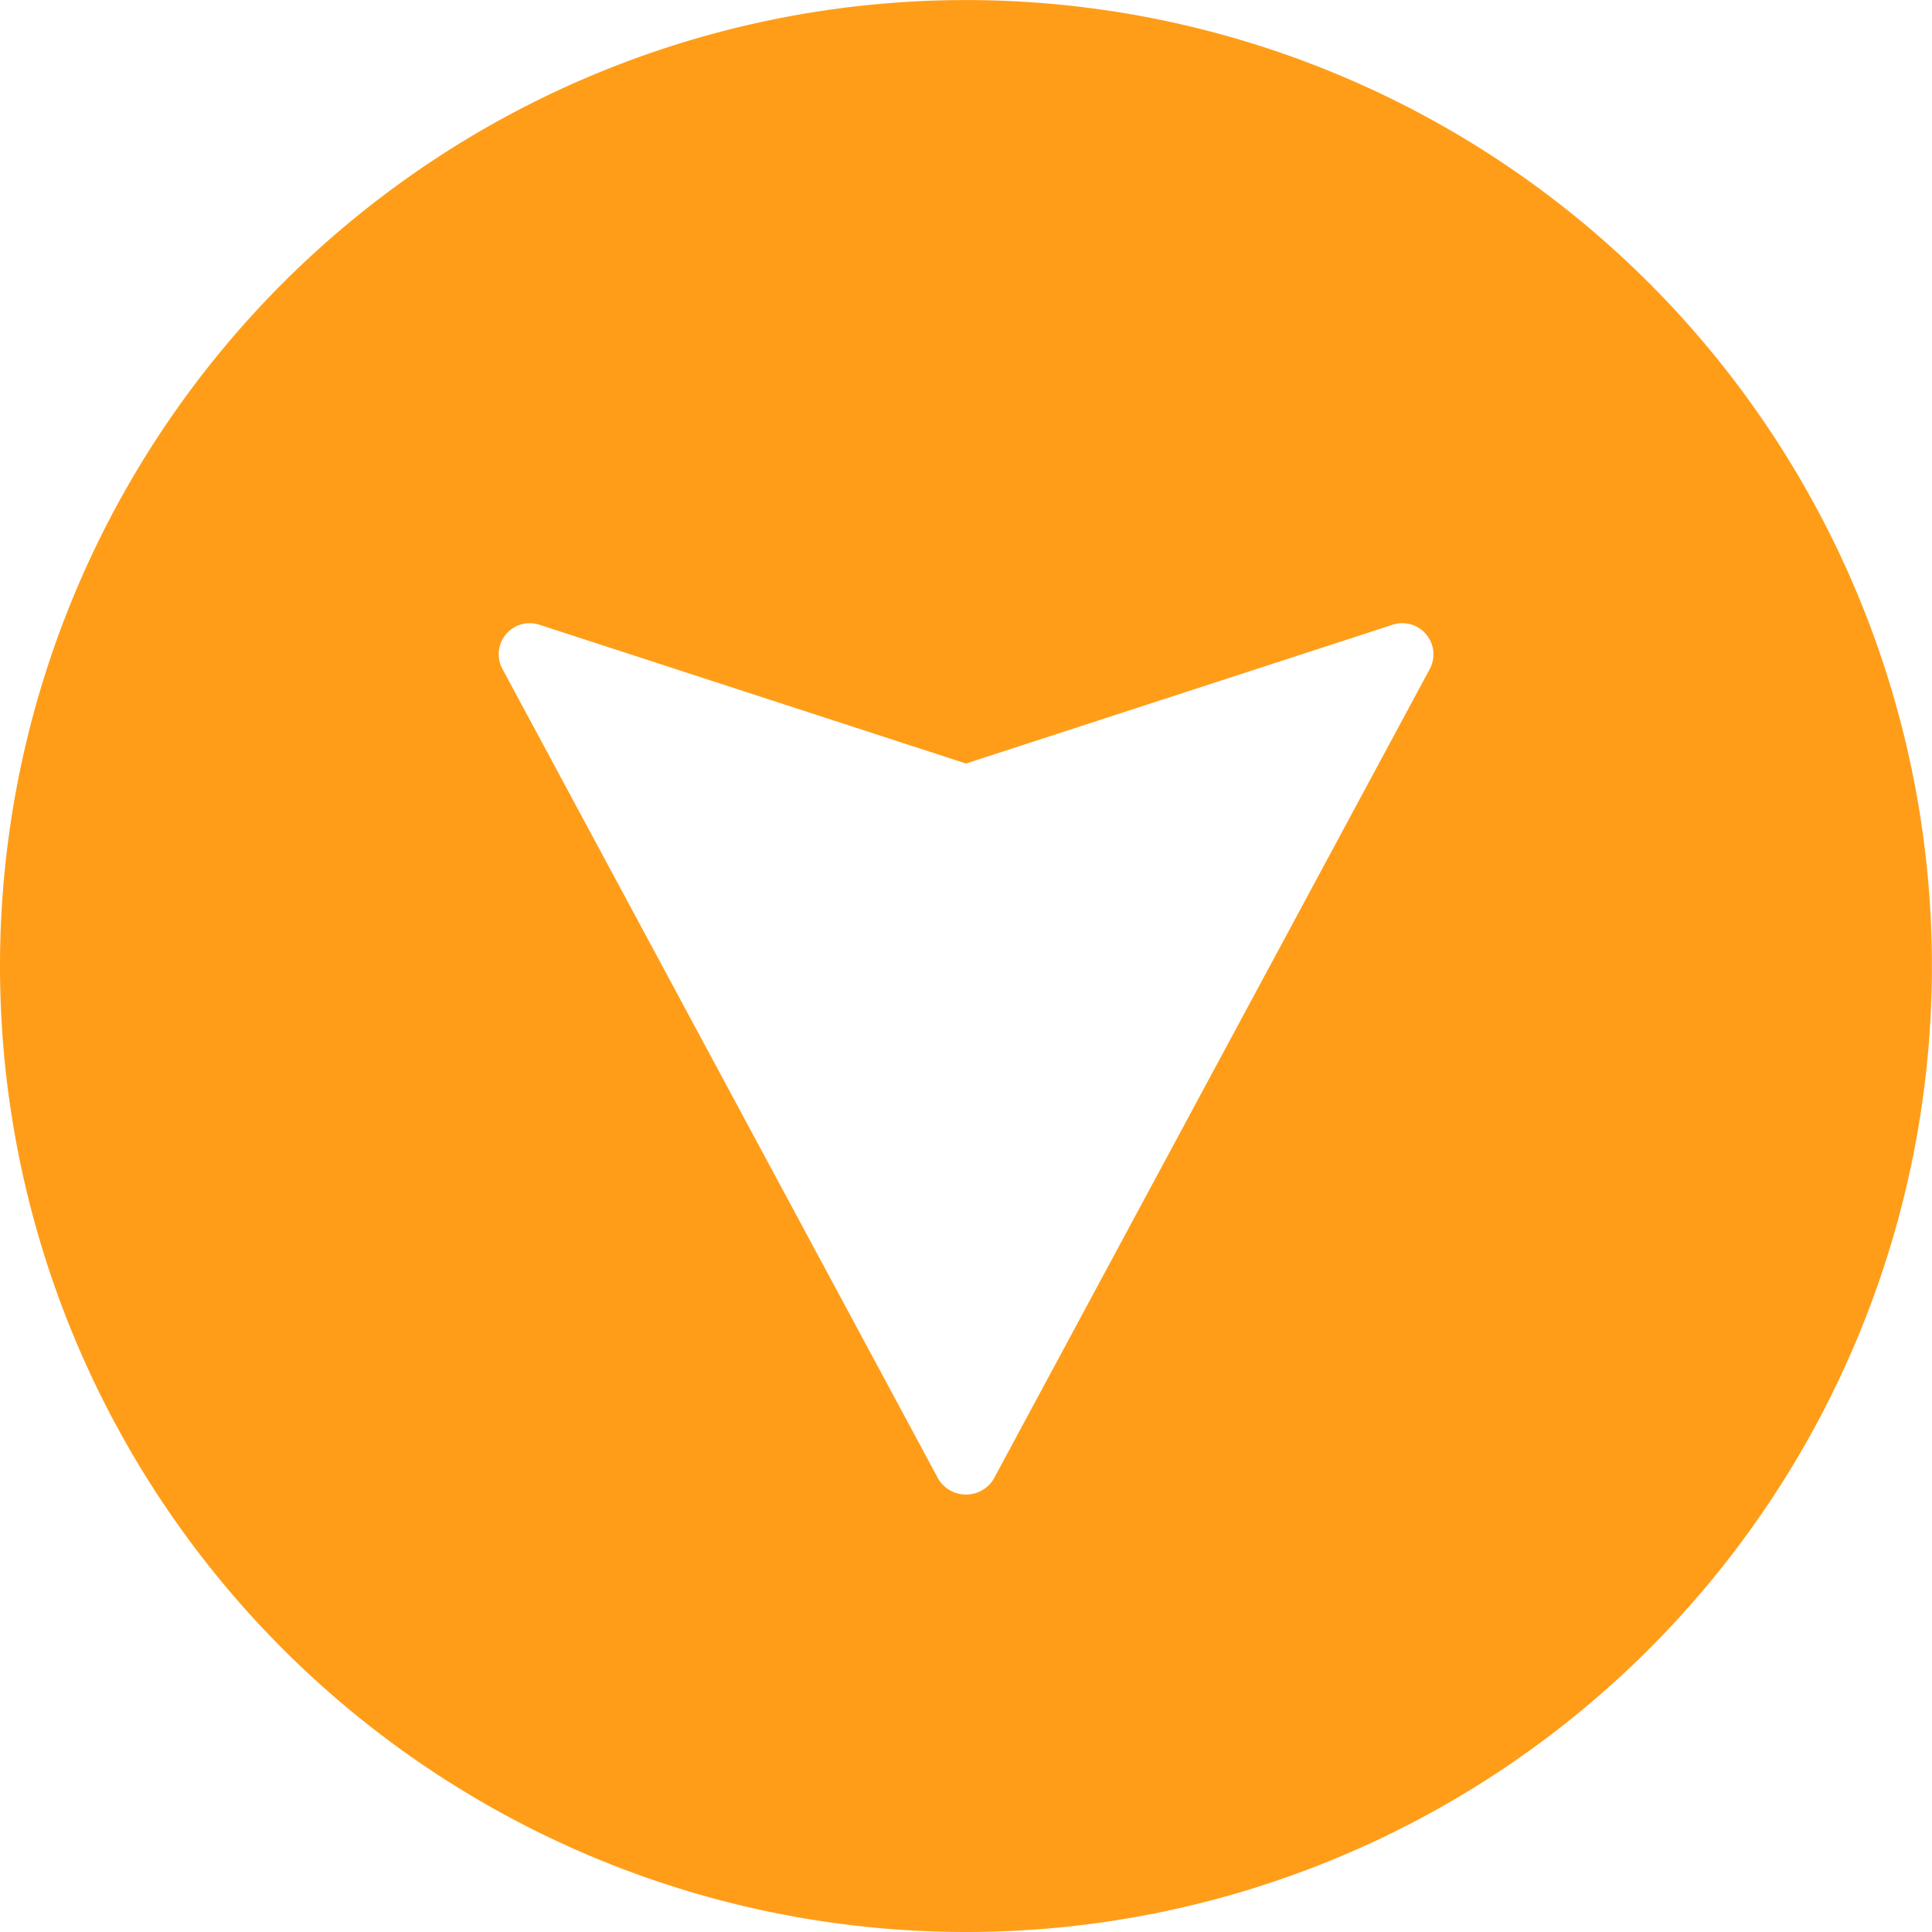 <svg xmlns="http://www.w3.org/2000/svg" width="32.573" height="32.573" viewBox="0 0 32.573 32.573">
  <g id="marker-2" transform="translate(33.573 33.573) rotate(180)">
    <path id="Path_2" data-name="Path 2" d="M17.286,1A16.286,16.286,0,1,0,33.573,17.286,16.286,16.286,0,0,0,17.286,1Zm7.759,21.877a.525.525,0,0,1-.566.163L17.286,20.7,10.094,23.04a.525.525,0,0,1-.625-.749l7.355-13.66a.546.546,0,0,1,.925,0L25.1,22.291A.525.525,0,0,1,25.045,22.877Z" fill="#ff9d19"/>
  </g>
</svg>
